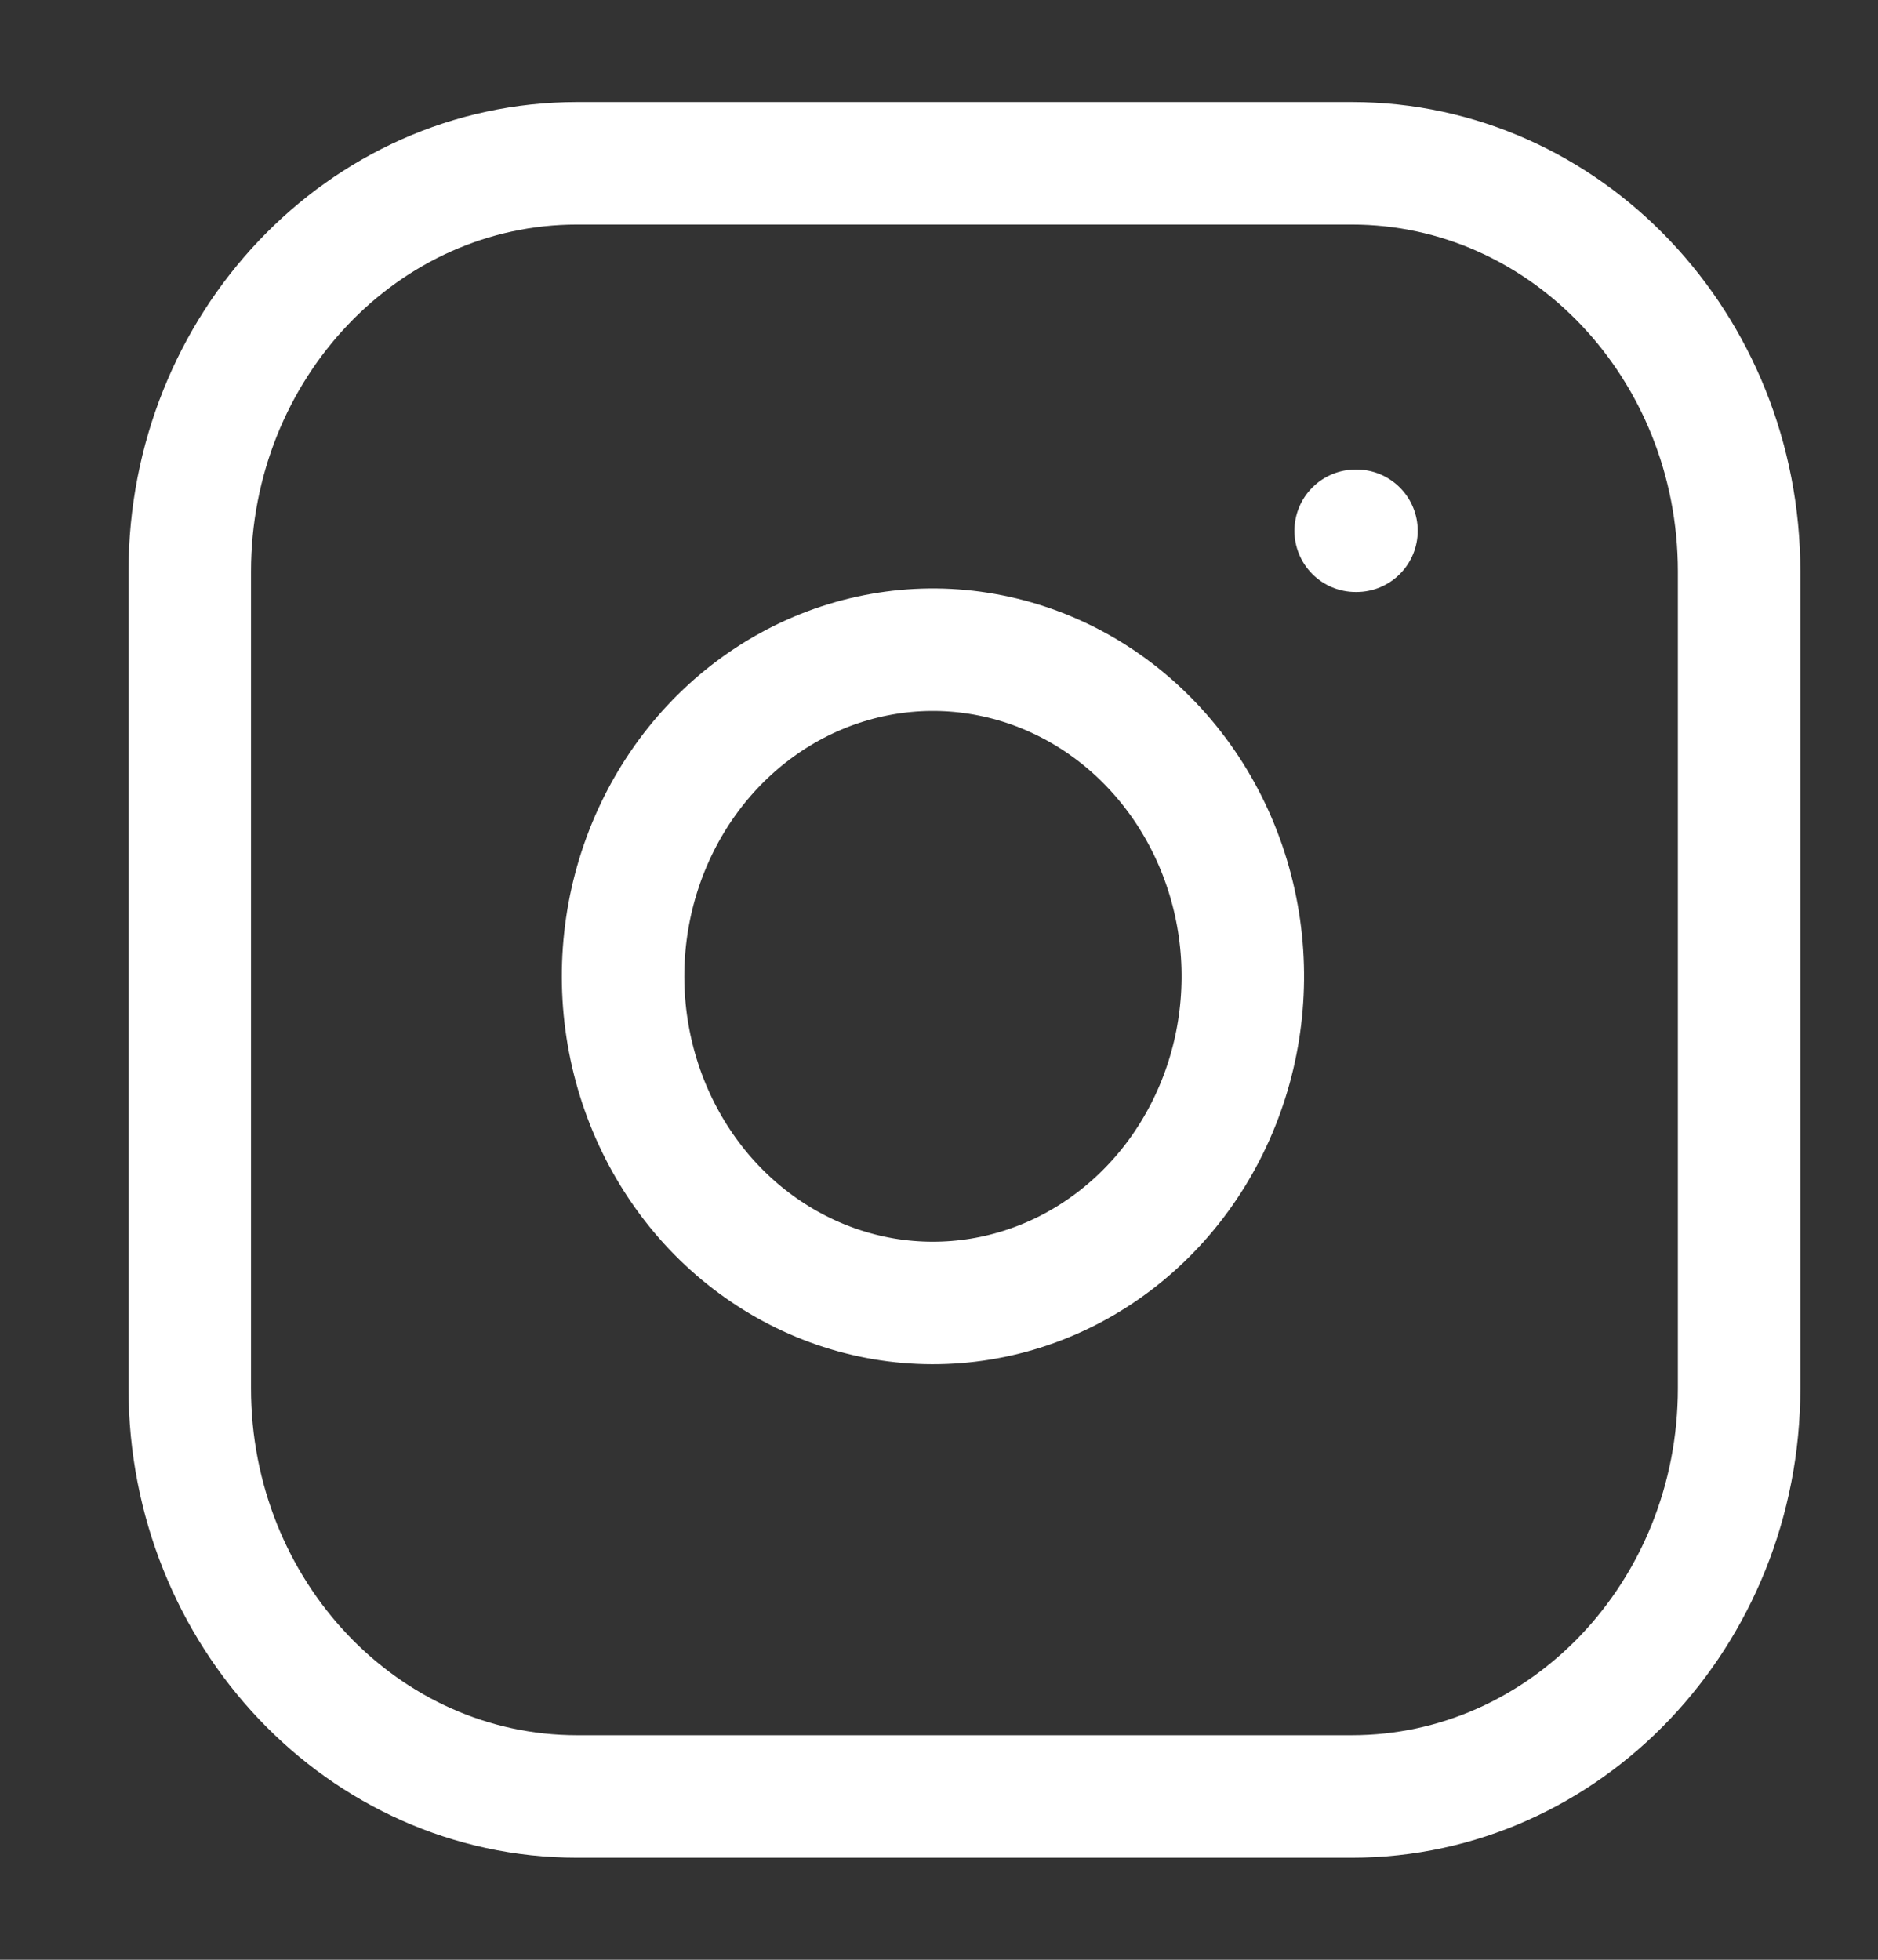 <?xml version="1.0" encoding="UTF-8"?> <svg xmlns="http://www.w3.org/2000/svg" width="23" height="24" viewBox="0 0 23 24" fill="none"><rect x="0" y="0" width="23" height="24" fill="#333333" stroke="none"/><g clip-path="url(#clip0)"><path d="M16.555 2H7.068C4.448 2 2.324 4.239 2.324 7V17C2.324 19.761 4.448 22 7.068 22H16.555C19.175 22 21.299 19.761 21.299 17V7C21.299 4.239 19.175 2 16.555 2Z" stroke="white" stroke-width="1.5" stroke-linecap="round" stroke-linejoin="round"></path><path d="M15.18 11.37C15.297 12.202 15.162 13.052 14.794 13.799C14.427 14.546 13.845 15.151 13.132 15.53C12.419 15.908 11.611 16.039 10.823 15.906C10.035 15.772 9.307 15.38 8.742 14.785C8.178 14.19 7.806 13.423 7.679 12.592C7.552 11.761 7.677 10.91 8.036 10.158C8.395 9.407 8.969 8.794 9.678 8.406C10.386 8.019 11.193 7.876 11.982 8C12.788 8.126 13.534 8.521 14.109 9.128C14.685 9.735 15.06 10.521 15.18 11.37Z" stroke="white" stroke-width="1.5" stroke-linecap="round" stroke-linejoin="round"></path><path d="M16.603 6.5H16.613" stroke="white" stroke-width="1.5" stroke-linecap="round" stroke-linejoin="round"></path></g><defs><clipPath id="clip0"><rect width="22.77" height="24" fill="white"></rect></clipPath></defs></svg> 